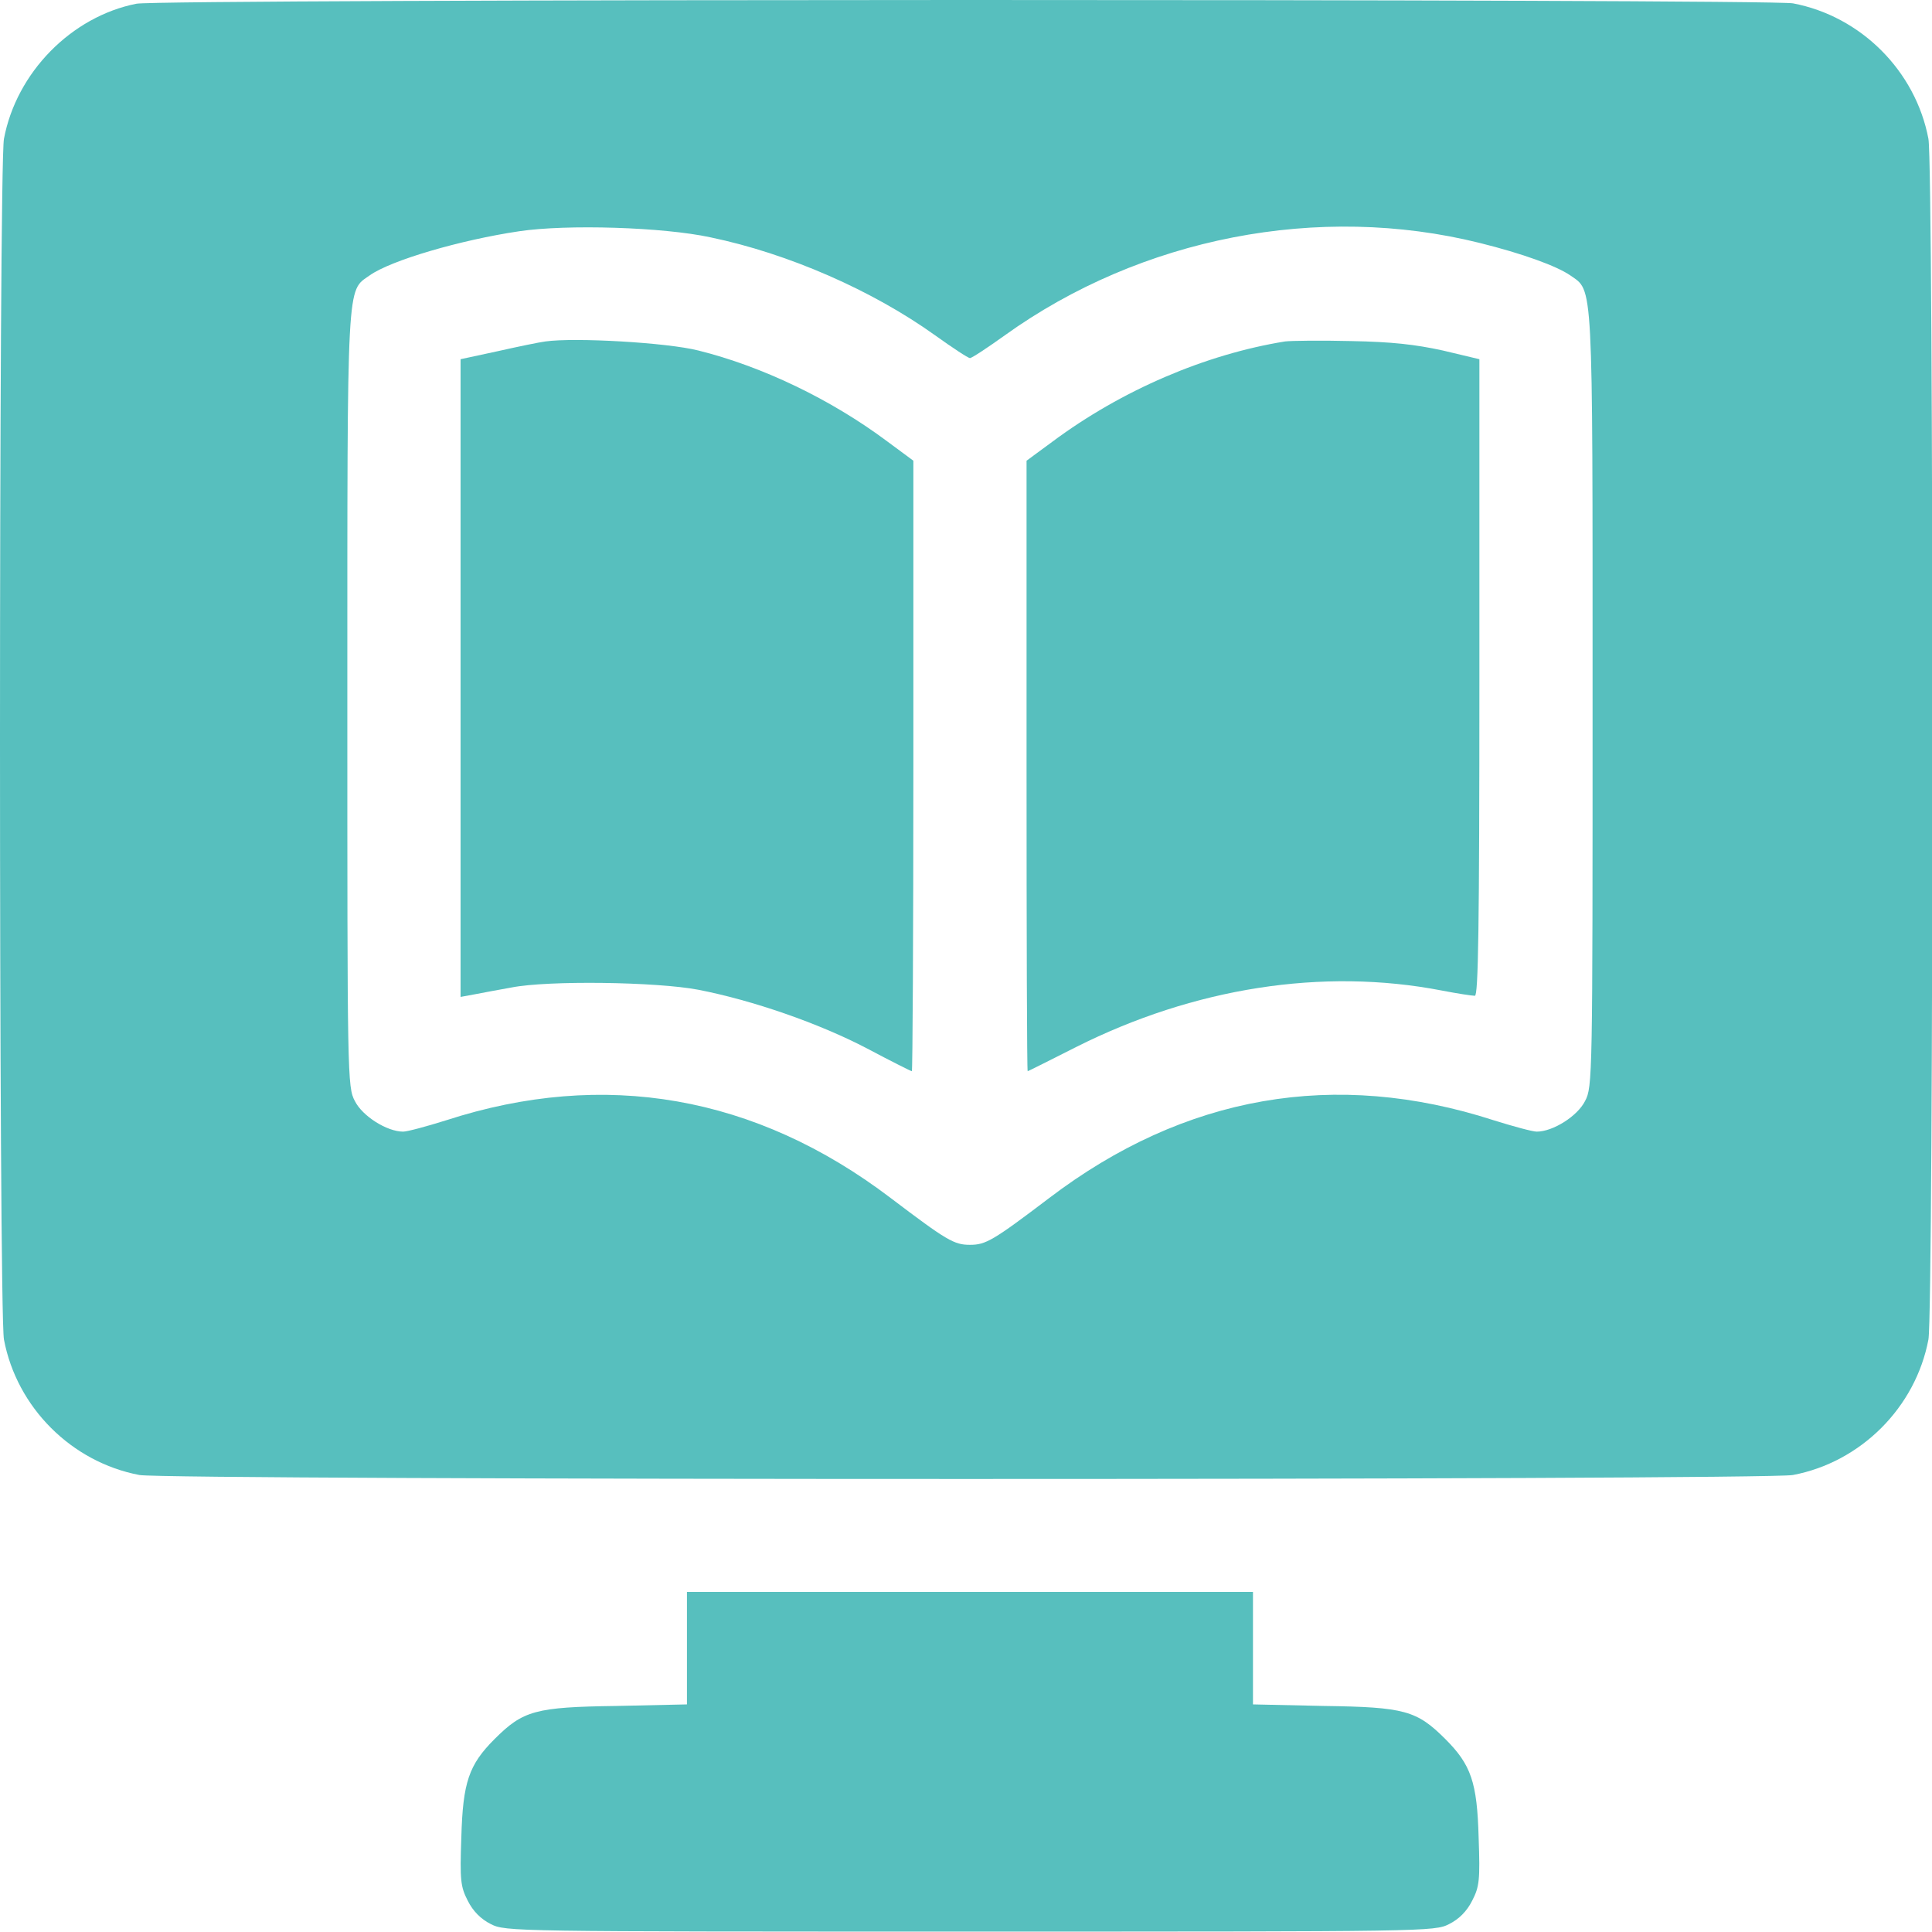 <?xml version="1.0" encoding="UTF-8"?> <svg xmlns="http://www.w3.org/2000/svg" width="41" height="41" viewBox="0 0 41 41" fill="none"><path d="M2.895 0.079C1.517 0.351 0.348 1.537 0.084 2.946C-0.028 3.539 -0.028 27.834 0.084 28.427C0.356 29.868 1.517 31.029 2.959 31.302C3.551 31.414 37.456 31.414 38.049 31.302C39.49 31.029 40.652 29.868 40.924 28.427C41.036 27.834 41.036 3.539 40.924 2.946C40.652 1.505 39.49 0.343 38.049 0.071C37.513 -0.025 3.415 -0.025 2.895 0.079ZM15.075 5.036C16.732 5.38 18.518 6.165 19.847 7.118C20.216 7.382 20.544 7.599 20.584 7.599C20.624 7.599 20.952 7.382 21.321 7.118C24.22 5.036 27.991 4.307 31.403 5.156C32.307 5.38 33.036 5.645 33.325 5.845C33.813 6.189 33.797 5.845 33.797 14.854C33.797 22.853 33.797 23.07 33.637 23.366C33.477 23.686 32.956 24.015 32.612 24.015C32.524 24.015 32.107 23.902 31.699 23.774C28.336 22.685 25.14 23.238 22.266 25.424C21.073 26.329 20.92 26.417 20.584 26.417C20.248 26.417 20.096 26.329 18.902 25.424C16.036 23.246 12.825 22.685 9.469 23.774C9.061 23.902 8.644 24.015 8.556 24.015C8.212 24.015 7.691 23.686 7.531 23.366C7.371 23.07 7.371 22.853 7.371 14.854C7.371 5.845 7.355 6.189 7.844 5.845C8.292 5.525 9.774 5.092 11.015 4.908C12.032 4.756 14.074 4.82 15.075 5.036Z" fill="#57BFBE"></path><path d="M11.575 7.246C11.447 7.262 10.983 7.358 10.558 7.454L9.774 7.623V14.389V21.156L10.078 21.1C10.238 21.068 10.59 21.004 10.855 20.956C11.631 20.803 13.93 20.835 14.819 21.004C15.972 21.228 17.381 21.716 18.406 22.253C18.902 22.517 19.335 22.733 19.351 22.733C19.367 22.733 19.383 19.819 19.383 16.255V9.777L18.83 9.368C17.629 8.471 16.172 7.775 14.819 7.438C14.154 7.27 12.2 7.158 11.575 7.246Z" fill="#57BFBE"></path><path d="M27.271 7.246C25.581 7.519 23.803 8.279 22.33 9.376L21.785 9.777V16.255C21.785 19.819 21.793 22.733 21.809 22.733C21.817 22.733 22.282 22.501 22.834 22.221C25.333 20.964 28.063 20.531 30.594 21.02C30.922 21.084 31.242 21.132 31.299 21.132C31.371 21.132 31.395 19.73 31.395 14.381V7.623L30.618 7.438C30.033 7.31 29.537 7.254 28.672 7.238C28.031 7.222 27.407 7.23 27.271 7.246Z" fill="#57BFBE"></path><path d="M14.578 34.977V36.17L13.081 36.203C11.359 36.227 11.103 36.299 10.494 36.907C9.95 37.452 9.822 37.82 9.79 38.997C9.758 39.902 9.774 40.038 9.926 40.335C10.038 40.559 10.206 40.727 10.414 40.831C10.726 40.991 10.863 40.991 20.584 40.991C30.306 40.991 30.442 40.991 30.754 40.831C30.962 40.727 31.13 40.559 31.242 40.335C31.395 40.038 31.411 39.902 31.379 38.997C31.347 37.82 31.218 37.452 30.674 36.907C30.065 36.299 29.809 36.227 28.095 36.203L26.59 36.17V34.977V33.784H20.584H14.578V34.977Z" fill="#57BFBE"></path></svg> 